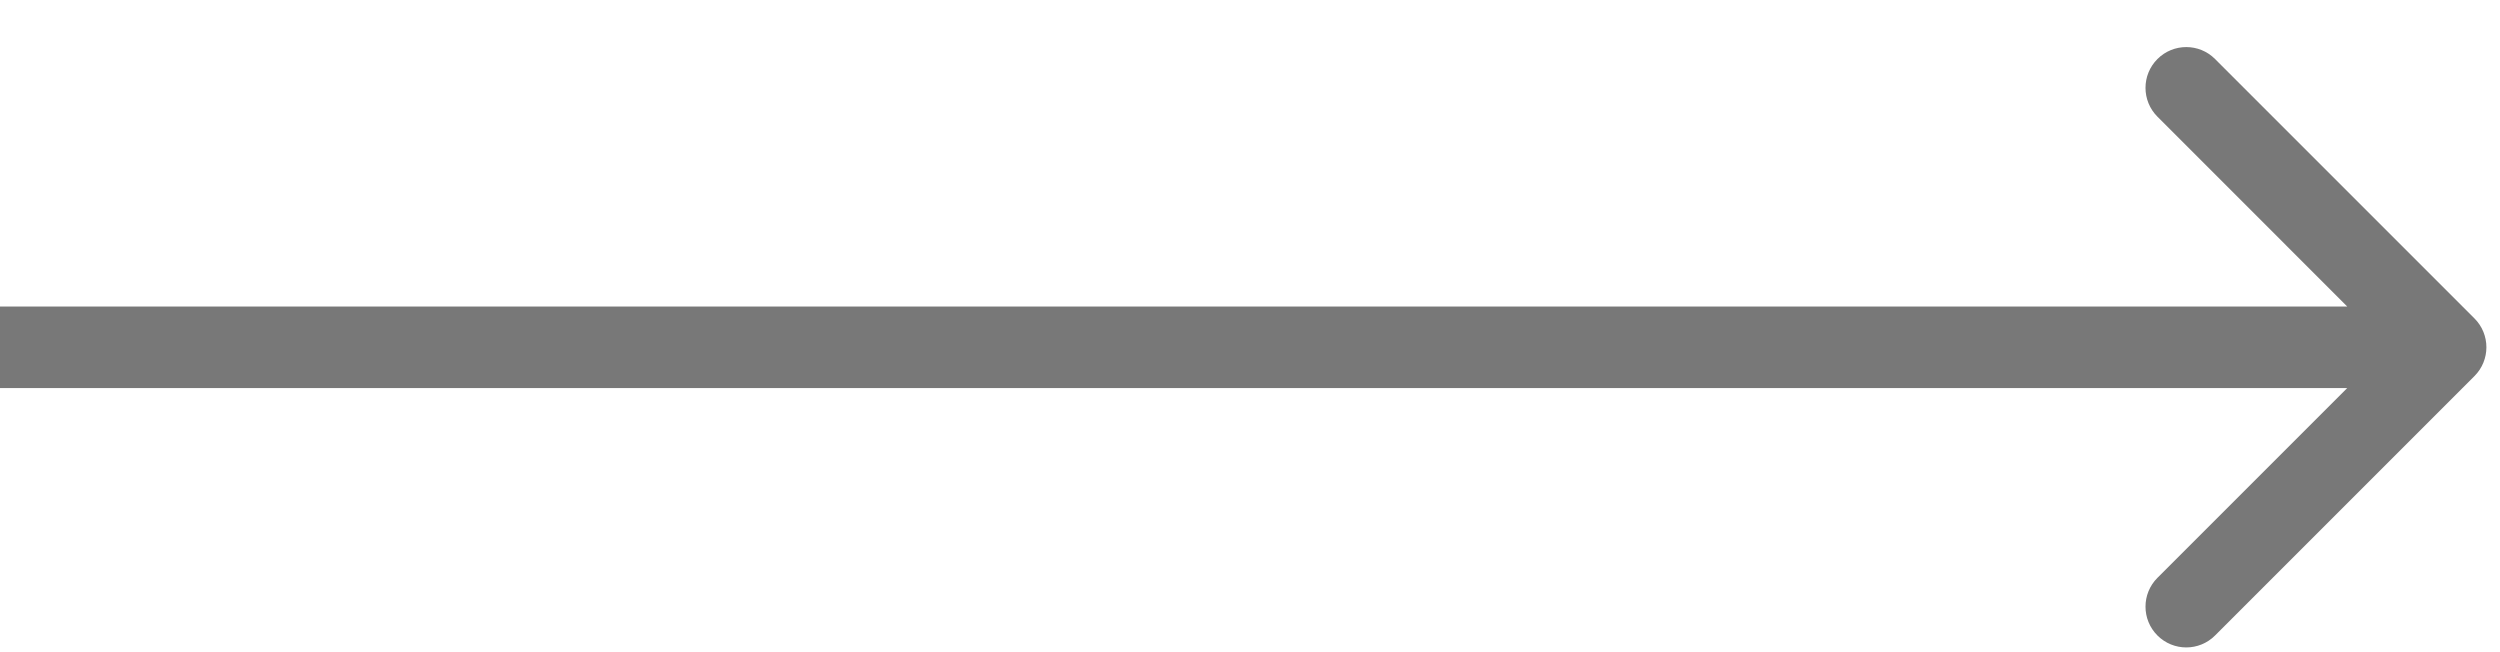 <?xml version="1.0" encoding="UTF-8"?> <svg xmlns="http://www.w3.org/2000/svg" width="46" height="12" viewBox="0 0 46 12" fill="none"><path d="M45.53 6.92C45.823 6.627 45.823 6.152 45.53 5.859L40.757 1.086C40.465 0.793 39.99 0.793 39.697 1.086C39.404 1.379 39.404 1.854 39.697 2.147L43.939 6.39L39.697 10.632C39.404 10.925 39.404 11.4 39.697 11.693C39.99 11.986 40.465 11.986 40.757 11.693L45.53 6.92ZM0 7.14H45V5.64H0V7.14Z" fill="#787878"></path></svg> 
